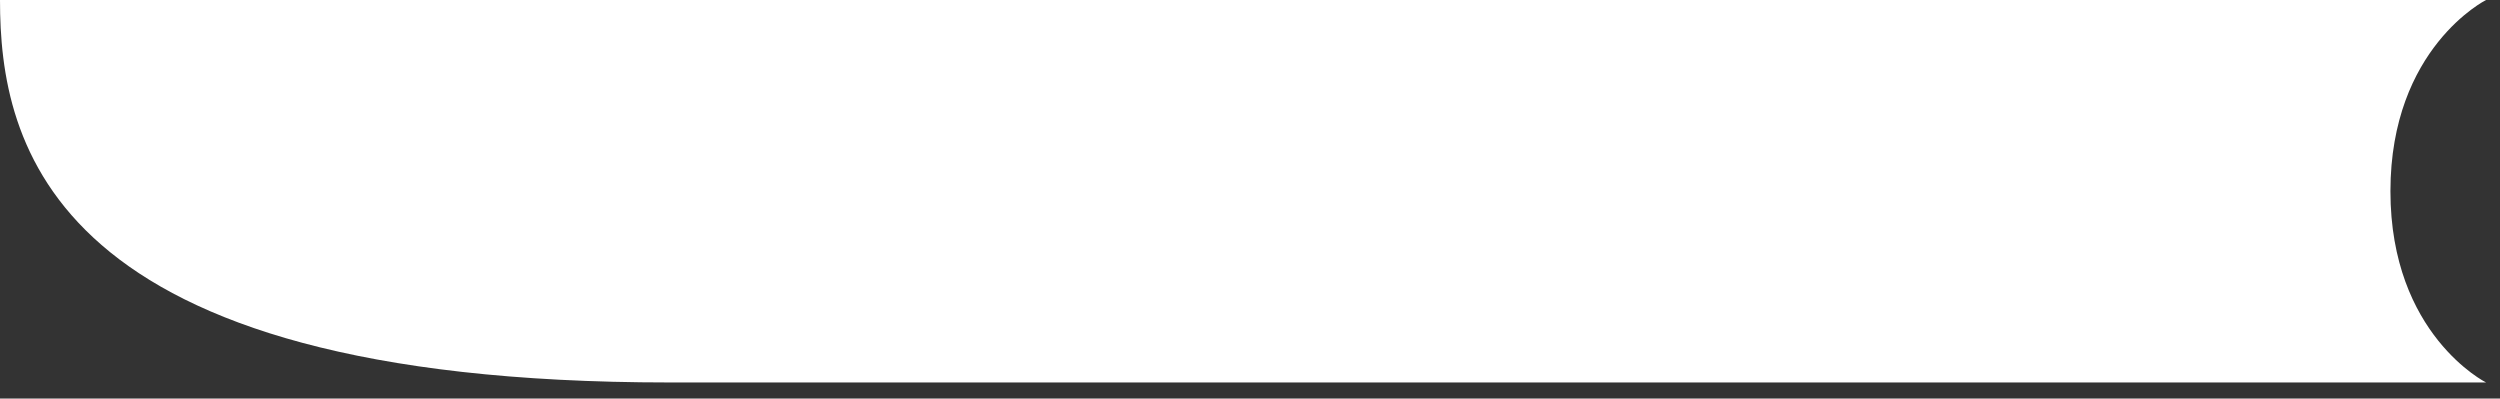 <?xml version="1.0" encoding="utf-8"?>
<svg xmlns="http://www.w3.org/2000/svg" fill="none" height="100%" overflow="visible" preserveAspectRatio="none" style="display: block;" viewBox="0 0 69 11" width="100%">
<rect x="0" y="0" width="69" height="11" fill="#333333" stroke="none"/>
<path d="M18.473 10.556C1.32 10.556 0 3.959 0 0H68.615C68.615 0 65.976 1.32 65.976 5.278C65.976 9.237 68.615 10.556 68.615 10.556H18.473Z" fill="white" id="Subtract"/>
</svg>